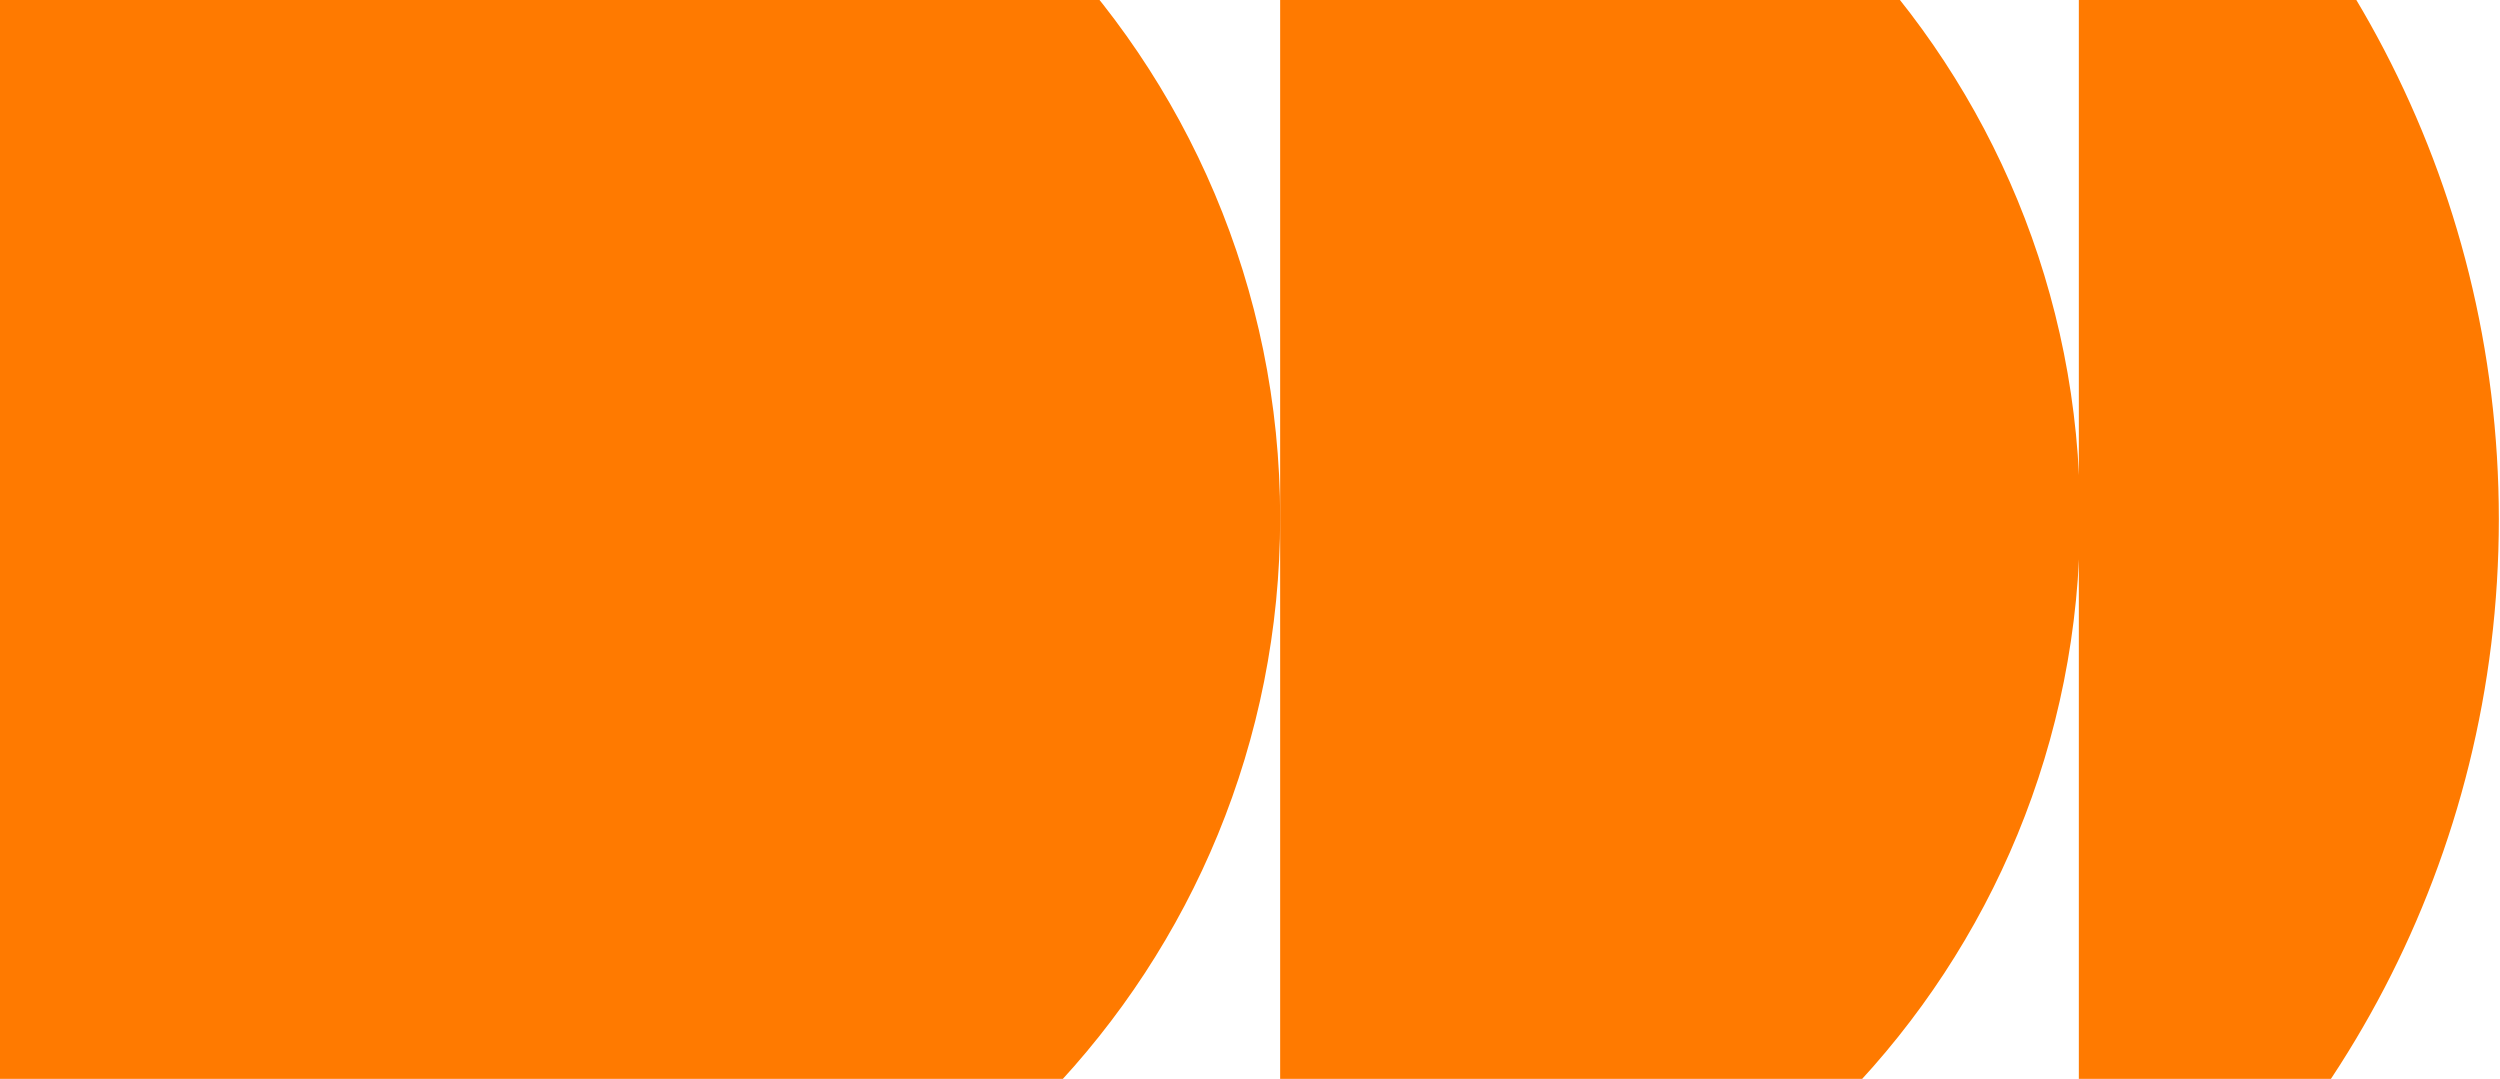 <svg xmlns="http://www.w3.org/2000/svg" width="913" height="394" viewBox="0 0 913 394" fill="none"><path fill-rule="evenodd" clip-rule="evenodd" d="M176.316 493.012C338.285 486.231 467.515 352.778 467.515 189.141C467.515 21.169 331.346 -115 163.374 -115C147.191 -115 131.304 -113.736 115.805 -111.302H-376.5V496.056H176.316V493.012Z" fill="#FF7A00"></path><path fill-rule="evenodd" clip-rule="evenodd" d="M467.512 492.816C629.914 486.505 759.635 352.856 759.635 188.908C759.635 24.96 629.914 -108.69 467.512 -115V492.816Z" fill="#FF7A00"></path><path fill-rule="evenodd" clip-rule="evenodd" d="M759.189 490.146C852.134 422.712 912.577 313.217 912.577 189.605C912.577 65.993 852.134 -43.502 759.189 -110.936V490.146Z" fill="#FF7A00"></path></svg>